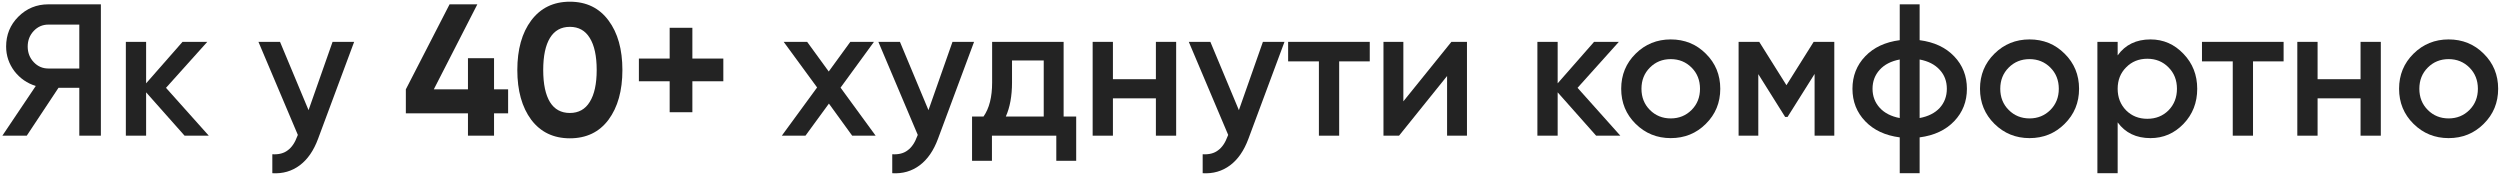 <svg width="866" height="61" viewBox="0 0 866 61" fill="none" xmlns="http://www.w3.org/2000/svg">
<path d="M34.945 1.5V47H27.47V30.425H20.255L9.27 47H0.82L12.39 29.775C9.4 28.865 6.93 27.153 4.98 24.64C3.073 22.083 2.12 19.245 2.12 16.125C2.12 12.052 3.528 8.607 6.345 5.79C9.205 2.93 12.672 1.5 16.745 1.5H34.945ZM16.745 23.73H27.47V8.52H16.745C14.752 8.52 13.062 9.257 11.675 10.73C10.288 12.203 9.595 14.002 9.595 16.125C9.595 18.248 10.288 20.047 11.675 21.52C13.062 22.993 14.752 23.73 16.745 23.73Z" fill="#232323"/>
<path d="M72.323 47H63.938L50.613 31.985V47H43.593V14.5H50.613V28.865L63.223 14.5H71.803L57.503 30.425L72.323 47Z" fill="#232323"/>
<path d="M115.2 14.5H122.675L110.195 48.04C108.679 52.157 106.555 55.233 103.825 57.27C101.095 59.307 97.932 60.217 94.335 60V53.435C96.545 53.565 98.322 53.11 99.665 52.07C101.052 51.073 102.157 49.448 102.98 47.195L103.175 46.74L89.525 14.5H97L106.88 38.16L115.2 14.5Z" fill="#232323"/>
<path d="M176.01 30.945V39.265H171.135V47H162.1V39.265H140.585V30.945L155.73 1.5H165.35L150.27 30.945H162.1V20.155H171.135V30.945H176.01Z" fill="#232323"/>
<path d="M197.4 47.91C191.723 47.91 187.26 45.765 184.01 41.475C180.803 37.142 179.2 31.4 179.2 24.25C179.2 17.1 180.803 11.38 184.01 7.09C187.26 2.757 191.723 0.59 197.4 0.59C203.12 0.59 207.583 2.757 210.79 7.09C213.997 11.38 215.6 17.1 215.6 24.25C215.6 31.4 213.997 37.142 210.79 41.475C207.583 45.765 203.12 47.91 197.4 47.91ZM190.51 35.365C192.07 37.878 194.367 39.135 197.4 39.135C200.433 39.135 202.73 37.857 204.29 35.3C205.893 32.743 206.695 29.06 206.695 24.25C206.695 19.397 205.893 15.692 204.29 13.135C202.73 10.578 200.433 9.3 197.4 9.3C194.367 9.3 192.07 10.578 190.51 13.135C188.95 15.692 188.17 19.397 188.17 24.25C188.17 29.103 188.95 32.808 190.51 35.365Z" fill="#232323"/>
<path d="M250.562 20.285V28.15H239.837V38.875H231.972V28.15H221.312V20.285H231.972V9.625H239.837V20.285H250.562Z" fill="#232323"/>
<path d="M303.322 47H295.197L287.137 35.885L279.012 47H270.822L283.042 30.295L271.472 14.5H279.597L287.072 24.77L294.547 14.5H302.737L291.167 30.36L303.322 47Z" fill="#232323"/>
<path d="M329.941 14.5H337.416L324.936 48.04C323.42 52.157 321.296 55.233 318.566 57.27C315.836 59.307 312.673 60.217 309.076 60V53.435C311.286 53.565 313.063 53.11 314.406 52.07C315.793 51.073 316.898 49.448 317.721 47.195L317.916 46.74L304.266 14.5H311.741L321.621 38.16L329.941 14.5Z" fill="#232323"/>
<path d="M368.438 40.37H372.793V55.71H365.903V47H343.608V55.71H336.718V40.37H340.683C342.677 37.553 343.673 33.632 343.673 28.605V14.5H368.438V40.37ZM348.418 40.37H361.548V20.935H350.563V28.605C350.563 33.242 349.848 37.163 348.418 40.37Z" fill="#232323"/>
<path d="M400.4 14.5H407.42V47H400.4V34.065H385.515V47H378.495V14.5H385.515V27.435H400.4V14.5Z" fill="#232323"/>
<path d="M437.471 14.5H444.946L432.466 48.04C430.949 52.157 428.826 55.233 426.096 57.27C423.366 59.307 420.202 60.217 416.606 60V53.435C418.816 53.565 420.592 53.11 421.936 52.07C423.322 51.073 424.427 49.448 425.251 47.195L425.446 46.74L411.796 14.5H419.271L429.151 38.16L437.471 14.5Z" fill="#232323"/>
<path d="M474.483 14.5V21.26H463.888V47H456.868V21.26H446.208V14.5H474.483Z" fill="#232323"/>
<path d="M502.763 14.5H508.158V47H501.268V26.33L484.628 47H479.233V14.5H486.123V35.105L502.763 14.5Z" fill="#232323"/>
<path d="M561.283 47H552.898L539.573 31.985V47H532.553V14.5H539.573V28.865L552.183 14.5H560.763L546.463 30.425L561.283 47Z" fill="#232323"/>
<path d="M578.743 47.845C573.976 47.845 569.924 46.198 566.588 42.905C563.251 39.612 561.583 35.56 561.583 30.75C561.583 25.94 563.251 21.888 566.588 18.595C569.924 15.302 573.976 13.655 578.743 13.655C583.553 13.655 587.604 15.302 590.898 18.595C594.234 21.888 595.903 25.94 595.903 30.75C595.903 35.56 594.234 39.612 590.898 42.905C587.604 46.198 583.553 47.845 578.743 47.845ZM571.528 38.095C573.478 40.045 575.883 41.02 578.743 41.02C581.603 41.02 584.008 40.045 585.958 38.095C587.908 36.145 588.883 33.697 588.883 30.75C588.883 27.803 587.908 25.355 585.958 23.405C584.008 21.455 581.603 20.48 578.743 20.48C575.883 20.48 573.478 21.455 571.528 23.405C569.578 25.355 568.603 27.803 568.603 30.75C568.603 33.697 569.578 36.145 571.528 38.095Z" fill="#232323"/>
<path d="M635.4 14.5V47H628.575V25.615L619.215 40.5H618.37L609.075 25.68V47H602.25V14.5H609.4L618.825 29.515L628.25 14.5H635.4Z" fill="#232323"/>
<path d="M676.92 19.505C679.867 22.582 681.34 26.33 681.34 30.75C681.34 35.17 679.867 38.918 676.92 41.995C673.973 45.072 669.987 46.935 664.96 47.585V60H658.07V47.585C653.043 46.935 649.057 45.072 646.11 41.995C643.163 38.918 641.69 35.17 641.69 30.75C641.69 26.33 643.163 22.582 646.11 19.505C649.057 16.428 653.043 14.565 658.07 13.915V1.5H664.96V13.915C669.987 14.565 673.973 16.428 676.92 19.505ZM664.96 40.89C667.95 40.327 670.268 39.157 671.915 37.38C673.562 35.56 674.385 33.35 674.385 30.75C674.385 28.15 673.562 25.962 671.915 24.185C670.268 22.365 667.95 21.173 664.96 20.61V40.89ZM651.115 24.185C649.468 26.005 648.645 28.193 648.645 30.75C648.645 33.307 649.468 35.495 651.115 37.315C652.762 39.135 655.08 40.327 658.07 40.89V20.61C655.08 21.173 652.762 22.365 651.115 24.185Z" fill="#232323"/>
<path d="M703.03 47.845C698.263 47.845 694.211 46.198 690.875 42.905C687.538 39.612 685.87 35.56 685.87 30.75C685.87 25.94 687.538 21.888 690.875 18.595C694.211 15.302 698.263 13.655 703.03 13.655C707.84 13.655 711.891 15.302 715.185 18.595C718.521 21.888 720.19 25.94 720.19 30.75C720.19 35.56 718.521 39.612 715.185 42.905C711.891 46.198 707.84 47.845 703.03 47.845ZM695.815 38.095C697.765 40.045 700.17 41.02 703.03 41.02C705.89 41.02 708.295 40.045 710.245 38.095C712.195 36.145 713.17 33.697 713.17 30.75C713.17 27.803 712.195 25.355 710.245 23.405C708.295 21.455 705.89 20.48 703.03 20.48C700.17 20.48 697.765 21.455 695.815 23.405C693.865 25.355 692.89 27.803 692.89 30.75C692.89 33.697 693.865 36.145 695.815 38.095Z" fill="#232323"/>
<path d="M744.932 13.655C749.396 13.655 753.209 15.323 756.372 18.66C759.536 21.953 761.117 25.983 761.117 30.75C761.117 35.56 759.536 39.612 756.372 42.905C753.209 46.198 749.396 47.845 744.932 47.845C739.992 47.845 736.201 46.025 733.557 42.385V60H726.537V14.5H733.557V19.18C736.201 15.497 739.992 13.655 744.932 13.655ZM736.482 38.225C738.432 40.175 740.881 41.15 743.827 41.15C746.774 41.15 749.222 40.175 751.172 38.225C753.122 36.232 754.097 33.74 754.097 30.75C754.097 27.76 753.122 25.29 751.172 23.34C749.222 21.347 746.774 20.35 743.827 20.35C740.881 20.35 738.432 21.347 736.482 23.34C734.532 25.29 733.557 27.76 733.557 30.75C733.557 33.74 734.532 36.232 736.482 38.225Z" fill="#232323"/>
<path d="M791.04 14.5V21.26H780.445V47H773.425V21.26H762.765V14.5H791.04Z" fill="#232323"/>
<path d="M817.695 14.5H824.715V47H817.695V34.065H802.81V47H795.79V14.5H802.81V27.435H817.695V14.5Z" fill="#232323"/>
<path d="M848.201 47.845C843.434 47.845 839.382 46.198 836.046 42.905C832.709 39.612 831.041 35.56 831.041 30.75C831.041 25.94 832.709 21.888 836.046 18.595C839.382 15.302 843.434 13.655 848.201 13.655C853.011 13.655 857.062 15.302 860.356 18.595C863.692 21.888 865.361 25.94 865.361 30.75C865.361 35.56 863.692 39.612 860.356 42.905C857.062 46.198 853.011 47.845 848.201 47.845ZM840.986 38.095C842.936 40.045 845.341 41.02 848.201 41.02C851.061 41.02 853.466 40.045 855.416 38.095C857.366 36.145 858.341 33.697 858.341 30.75C858.341 27.803 857.366 25.355 855.416 23.405C853.466 21.455 851.061 20.48 848.201 20.48C845.341 20.48 842.936 21.455 840.986 23.405C839.036 25.355 838.061 27.803 838.061 30.75C838.061 33.697 839.036 36.145 840.986 38.095Z" fill="#232323"/>
</svg>
